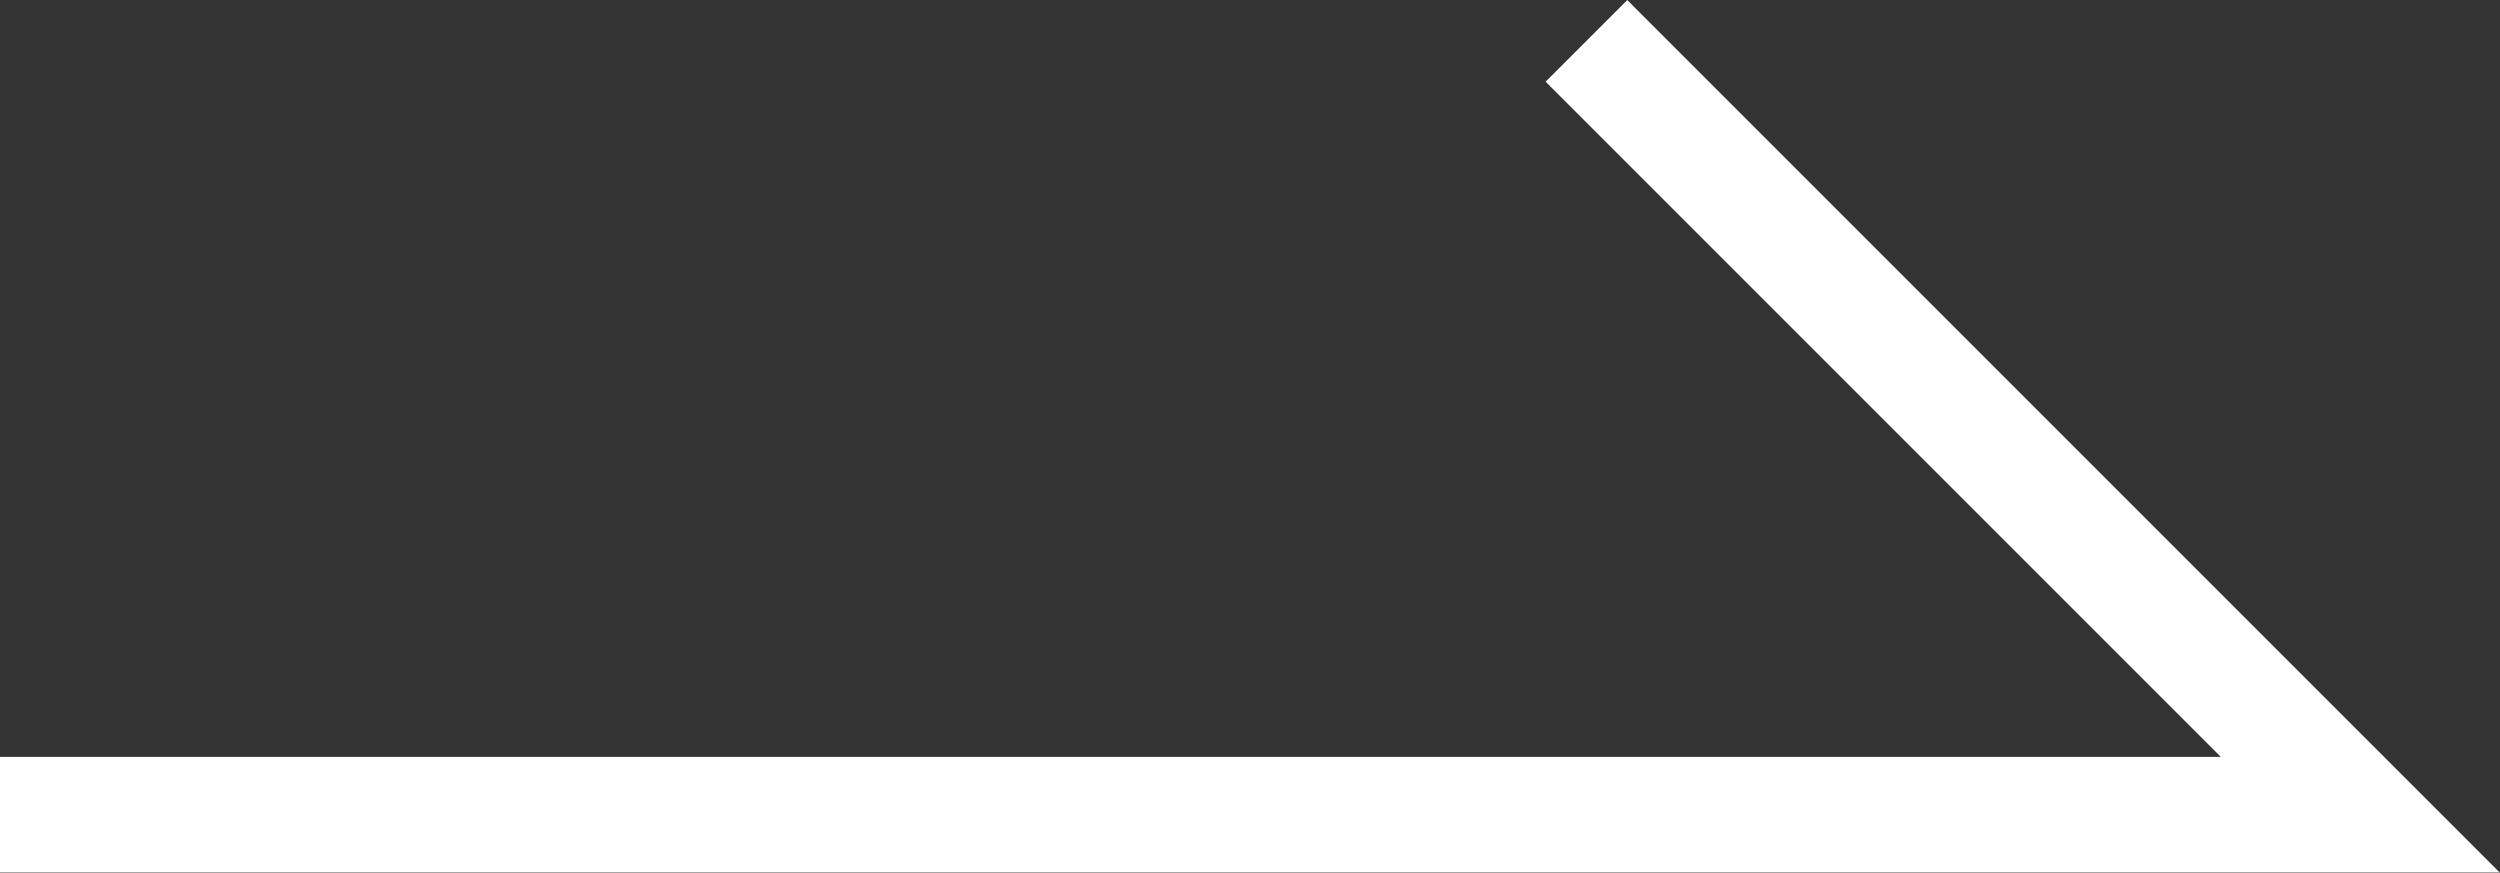 <svg xmlns="http://www.w3.org/2000/svg" width="21.649" height="7.557" viewBox="0 0 21.649 7.557">
  <rect x="0" y="0" width="21.649" height="7.557" fill="#333333" stroke="none"/>
  <g id="グループ_14422" data-name="グループ 14422" transform="translate(0 0.354)">
    <g id="グループ_83" data-name="グループ 83" transform="translate(0 0)">
      <path id="パス_712" data-name="パス 712" d="M7798,1662.893l6.7,6.7h-20.442" transform="translate(-7784.262 -1662.893)" fill="none" stroke="#fff" stroke-width="1"/>
    </g>
  </g>
</svg>
